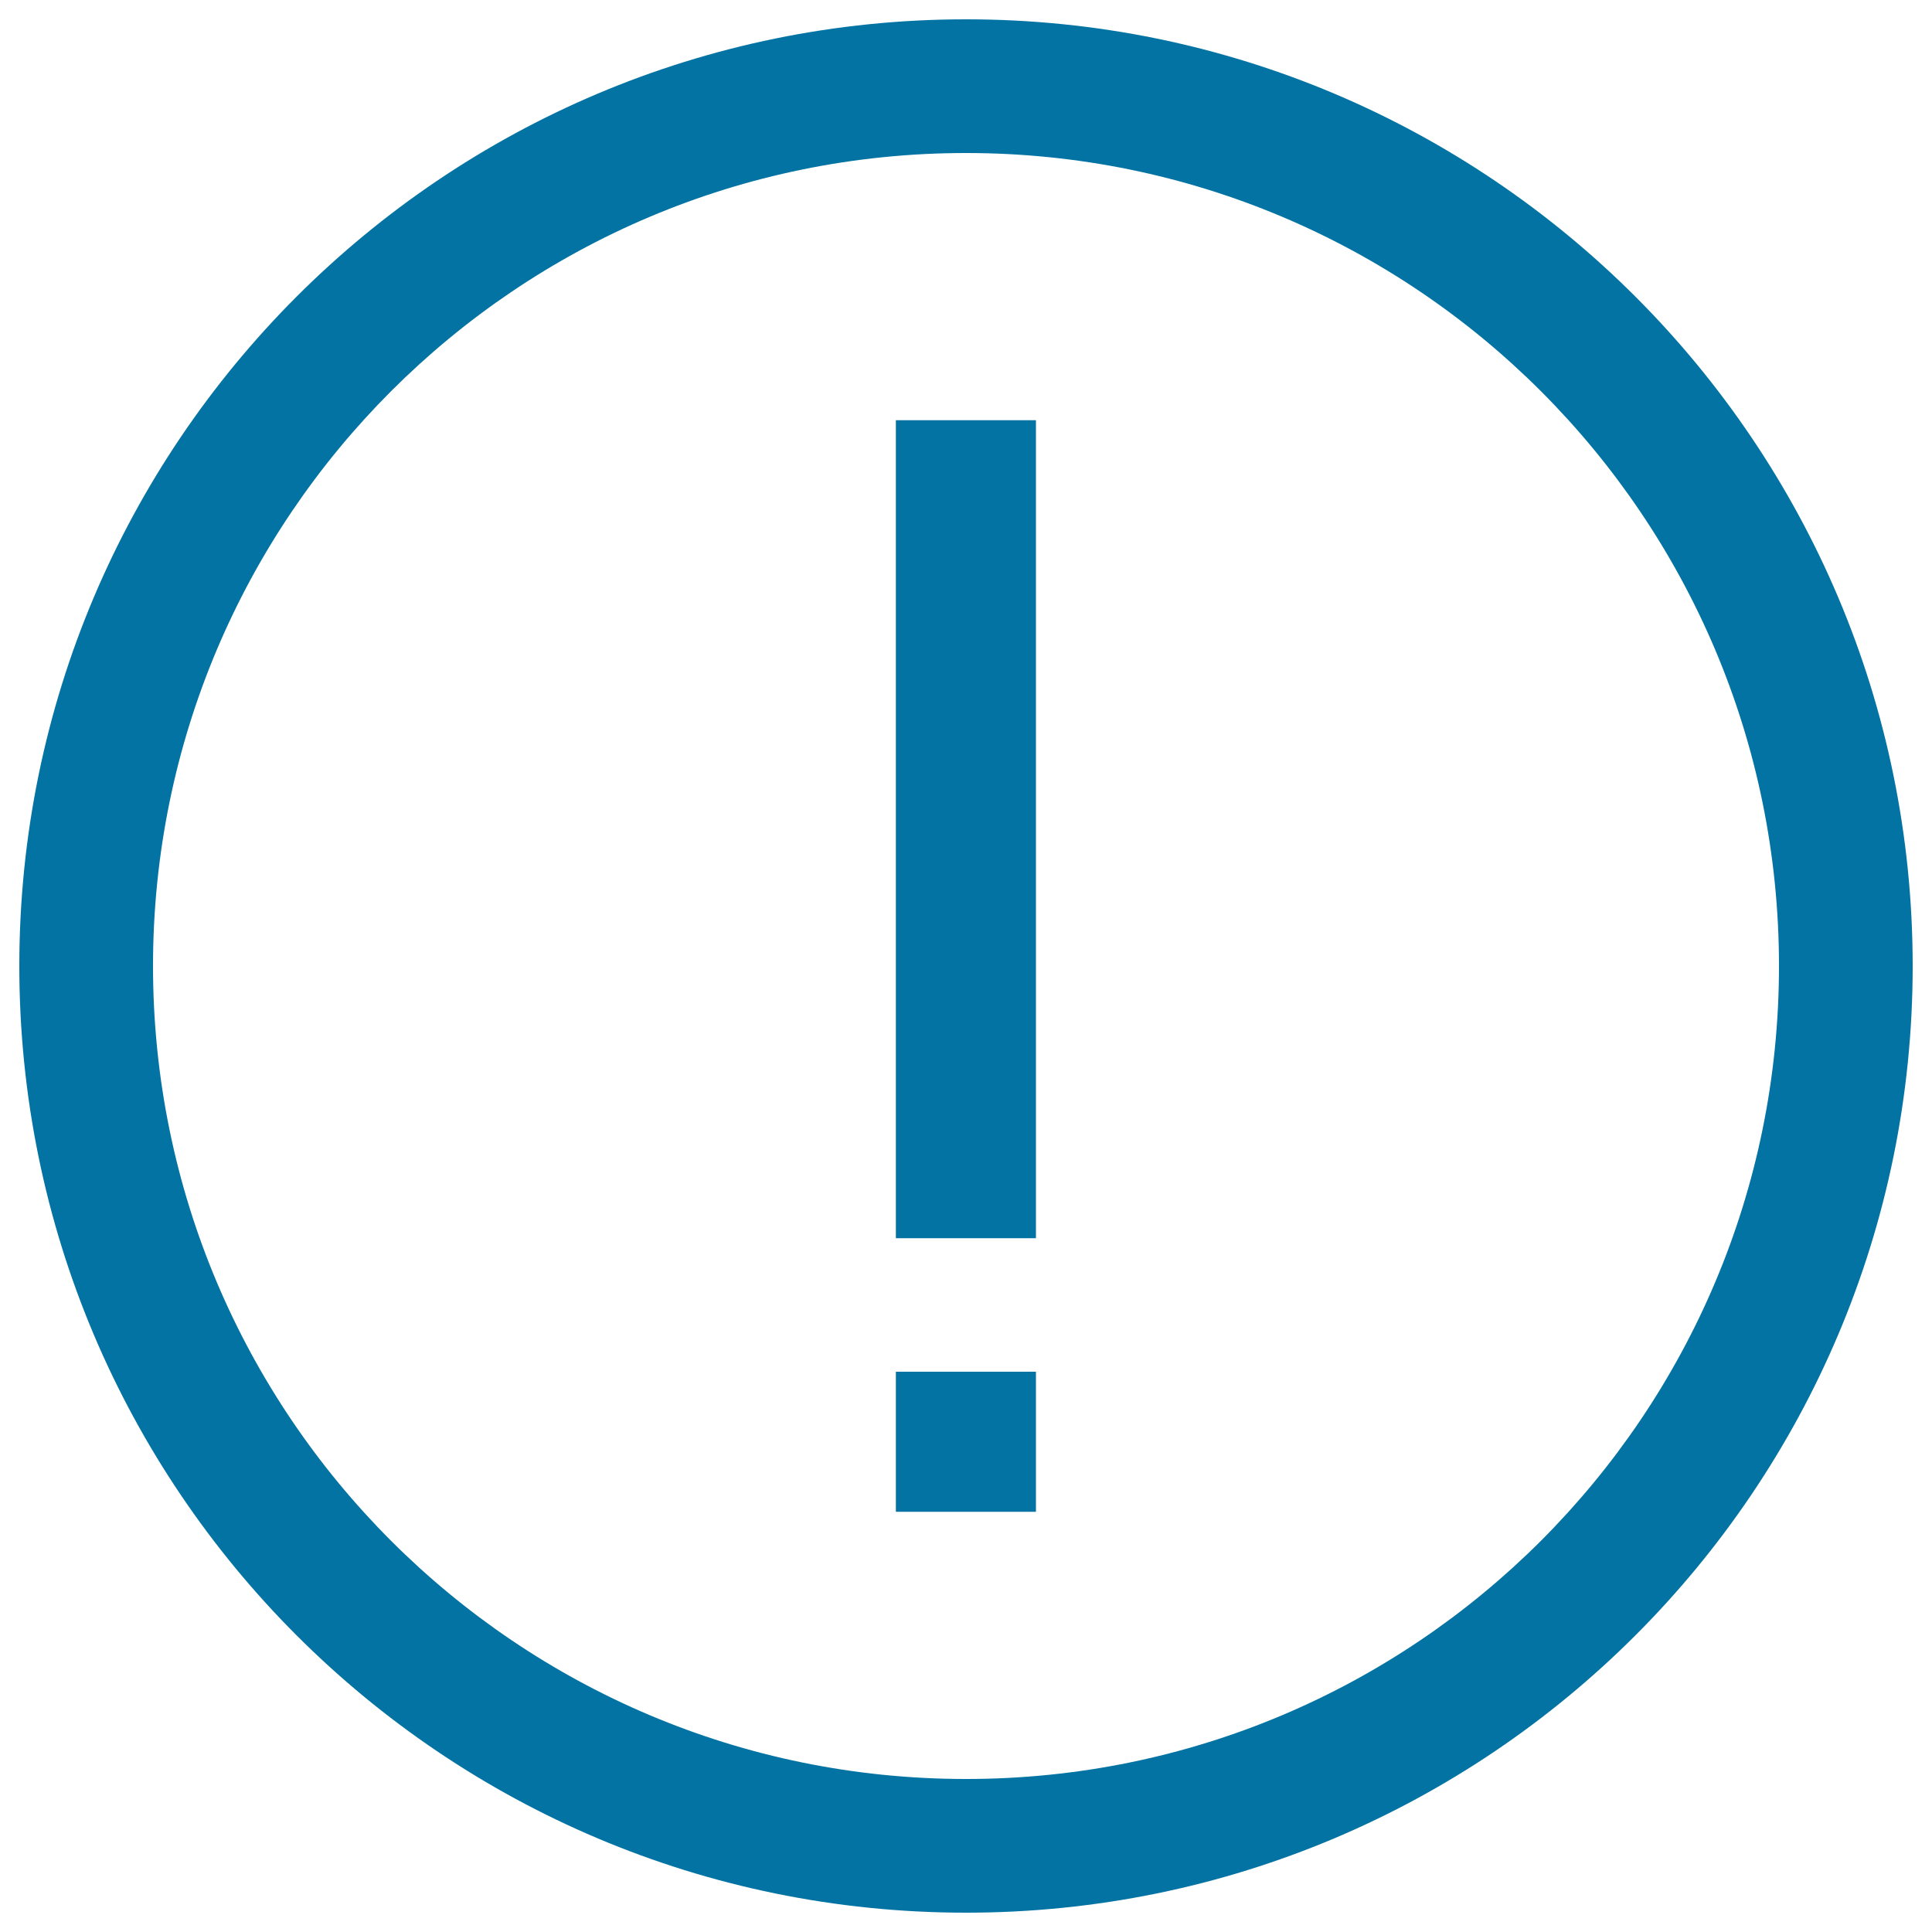 <svg xmlns="http://www.w3.org/2000/svg" viewBox="0 0 1000 1000" style="fill:#0273a2">
<title>Warning SVG icon</title>
<path d="M500,10C229.4,10,10,229.4,10,500c0,270.6,219.4,490,490,490c270.6,0,490-219.4,490-490C990,229.4,770.6,10,500,10z M500,920.8C267.6,920.8,79.2,732.4,79.2,500S267.6,79.2,500,79.2c232.4,0,420.8,188.4,420.8,420.8C920.8,732.4,732.4,920.8,500,920.8z"/><path d="M463.7,217.5h72.5v423.4h-72.5V217.5z"/><path d="M463.7,710h72.5v72.5h-72.5V710z"/>
</svg>